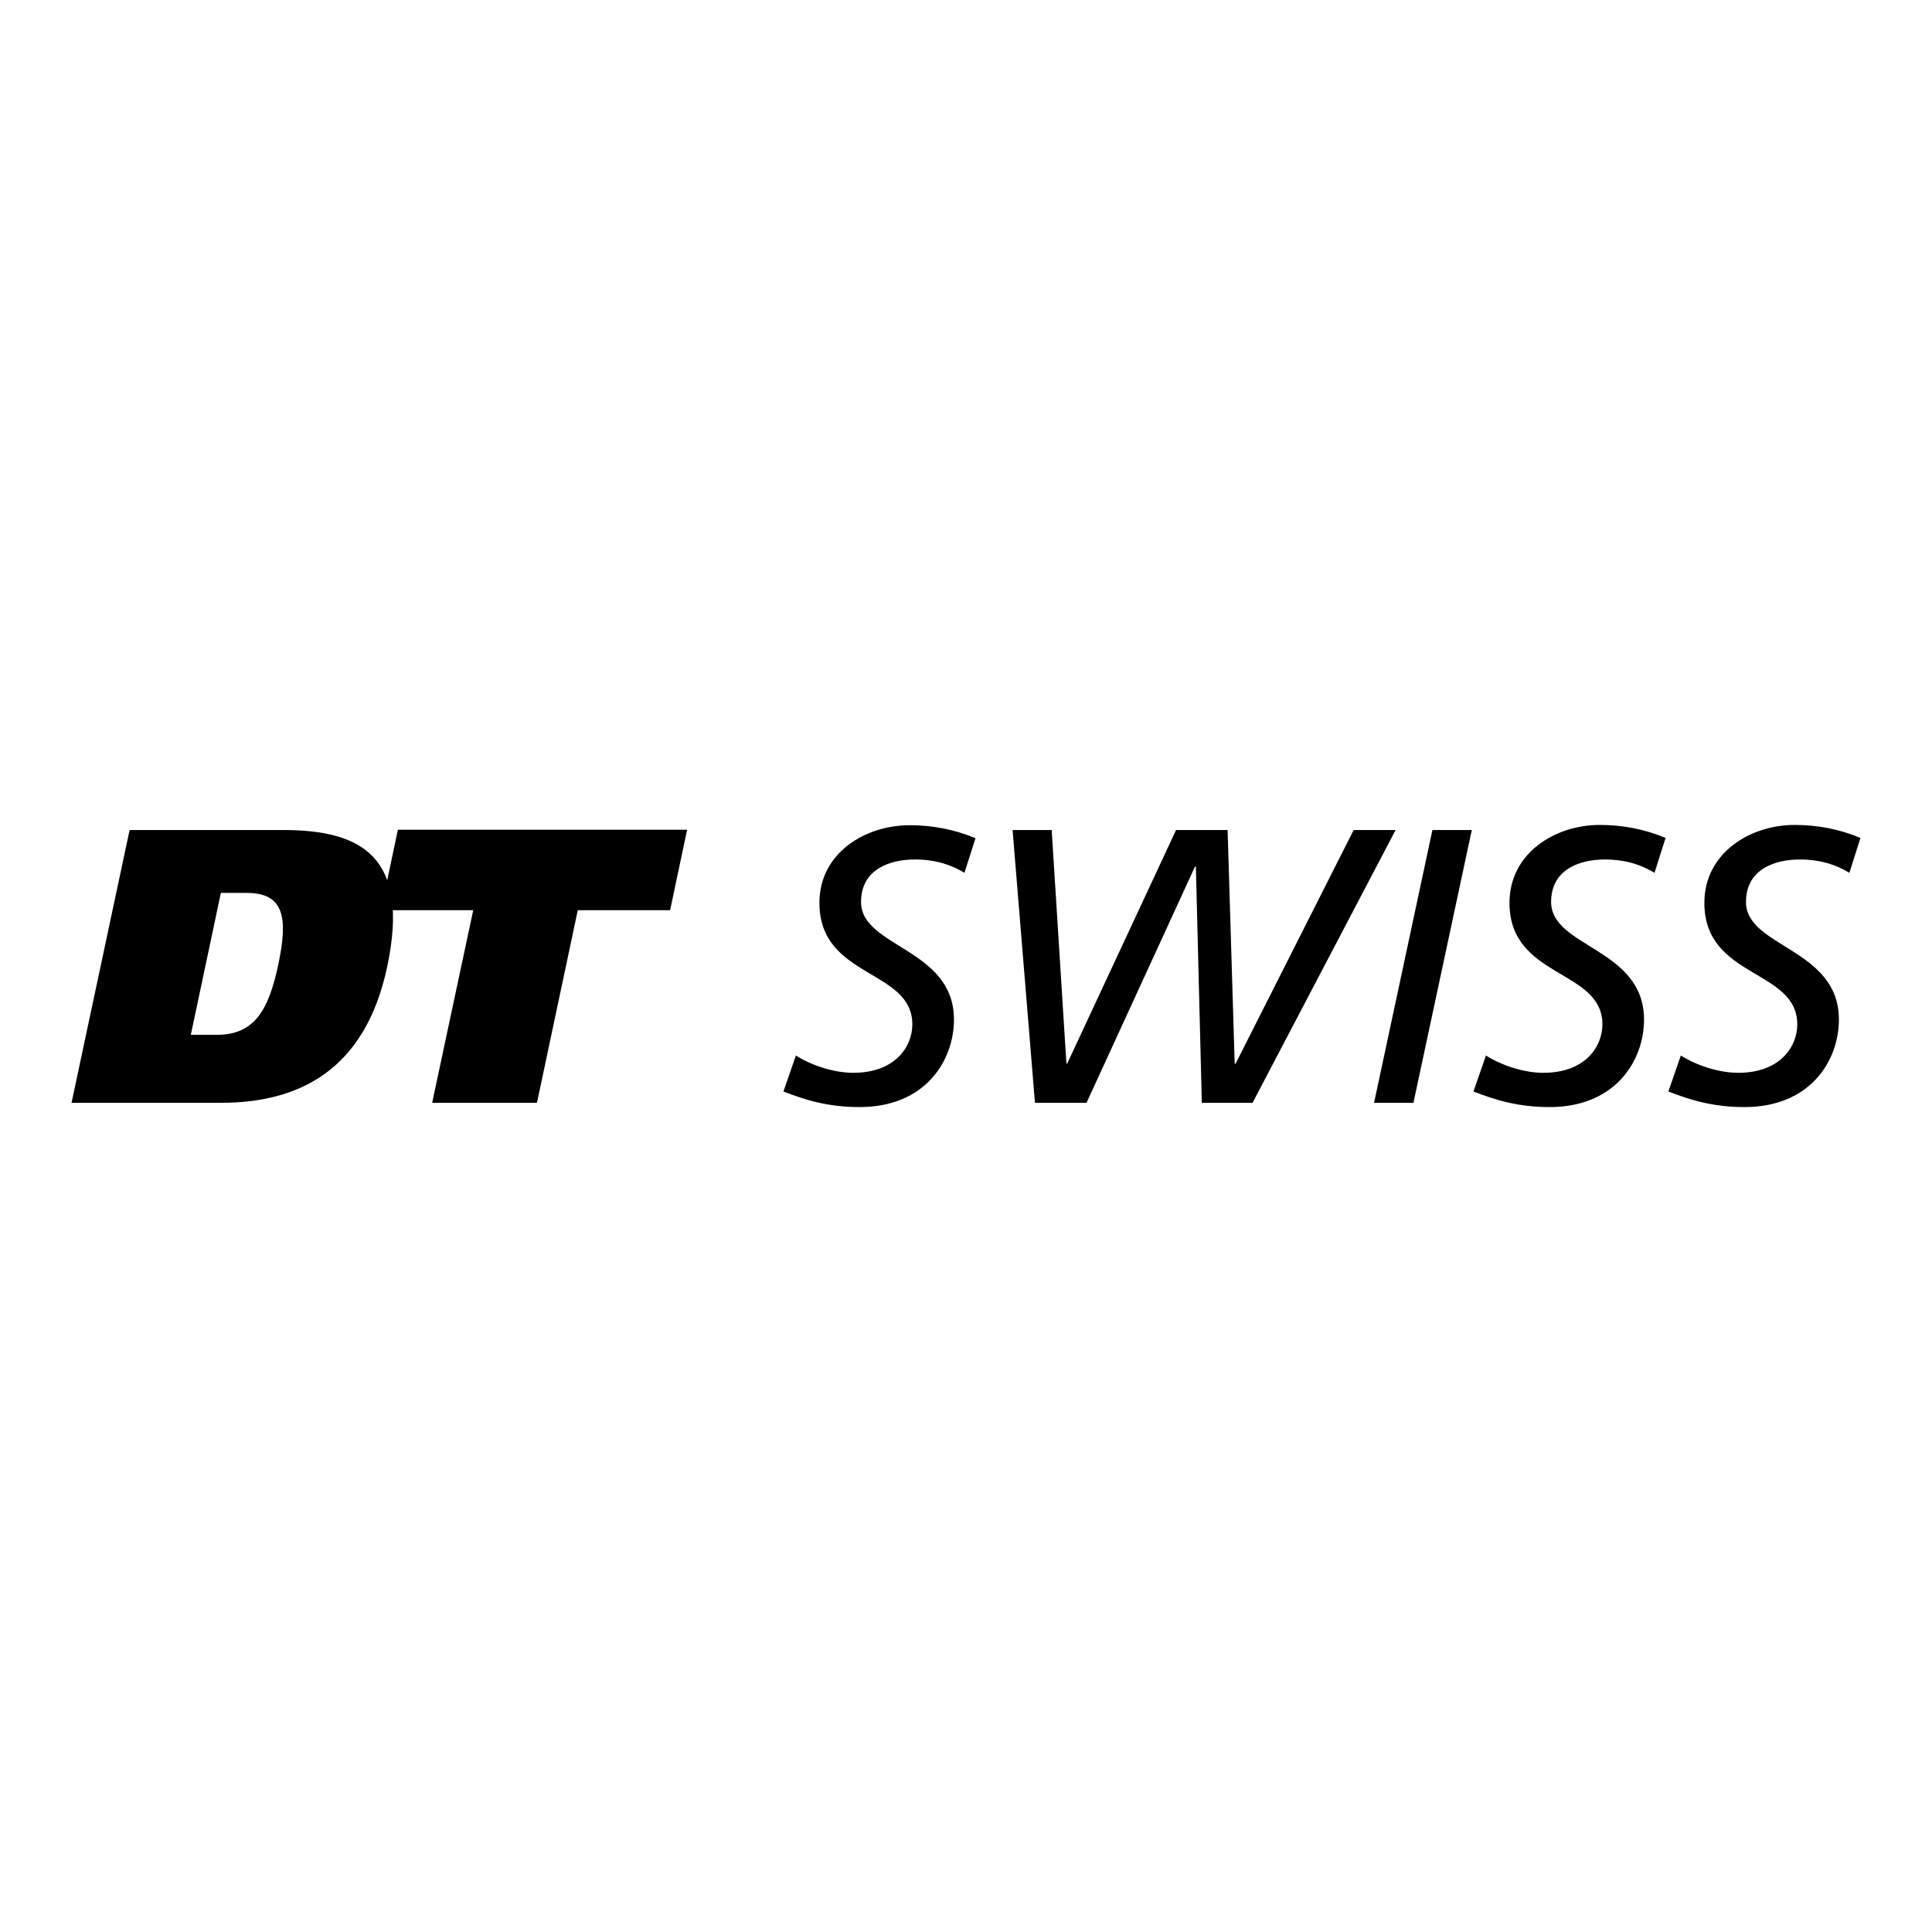 <svg xmlns="http://www.w3.org/2000/svg" viewBox="0 0 1080 1080"><path d="M123.45 499.14h14.41c20.9 0 23.28 13.62 17.74 39.9-5.38 25.34-13.14 39.43-34.36 39.43h-14.57l16.79-79.33ZM40 616.48h83.45c43.55 0 80.6-18.05 92.95-75.85 13.14-61.92-14.41-76.64-58.12-76.64H72.45L39.99 616.48Z"/><path d="M374.6 508.8h-51.62l-22.81 107.68h-58.59l22.96-107.68h-51.62l9.5-44.97H384.1l-9.5 44.97zm164.53-20.9c-7.28-4.43-16.15-7.44-27.71-7.44-14.41 0-30.09 5.7-30.09 23.75 0 25.49 51.94 25.81 51.94 65.72 0 22.96-15.99 48.93-52.73 48.93-17.74 0-30.4-3.96-42.6-8.71l6.97-20.11c9.03 5.7 21.38 9.66 32.15 9.66 23.12 0 32.94-14.41 32.94-27.08 0-31.04-51.94-25.49-51.94-67.93 0-27.71 25.34-43.39 50.51-43.39 12.67 0 25.18 2.38 36.74 7.28l-6.18 19.32Zm26.92-23.91h21.85l8.23 130.48h.48l60.81-130.48h28.82l3.96 130.64h.48l66.03-130.64h23.44l-79.97 152.49h-28.35l-3.33-132.07h-.48l-60.65 132.07h-28.82l-12.51-152.49Zm234.68 0h22.01l-32.62 152.49h-22.01l32.62-152.49Zm124.15 23.91c-7.28-4.43-16.15-7.44-27.71-7.44-14.41 0-30.09 5.7-30.09 23.75 0 25.49 51.94 25.81 51.94 65.72 0 22.96-15.99 48.93-52.73 48.93-17.74 0-30.4-3.96-42.6-8.71l6.97-20.11c9.03 5.7 21.38 9.66 32.15 9.66 23.12 0 32.94-14.41 32.94-27.08 0-31.04-51.94-25.49-51.94-67.93 0-27.71 25.34-43.55 50.51-43.55 12.67 0 25.18 2.38 36.74 7.28l-6.18 19.48Zm108.94 0c-7.28-4.43-16.15-7.44-27.71-7.44-14.41 0-30.09 5.7-30.09 23.75 0 25.49 51.94 25.81 51.94 65.72 0 22.96-15.99 48.93-52.73 48.93-17.74 0-30.4-3.96-42.6-8.71l6.97-20.11c9.03 5.7 21.38 9.66 32.15 9.66 23.12 0 32.94-14.41 32.94-27.08 0-31.04-51.94-25.49-51.94-67.93 0-27.71 25.34-43.55 50.51-43.55 12.67 0 25.18 2.38 36.74 7.28l-6.18 19.48Z"/></svg>